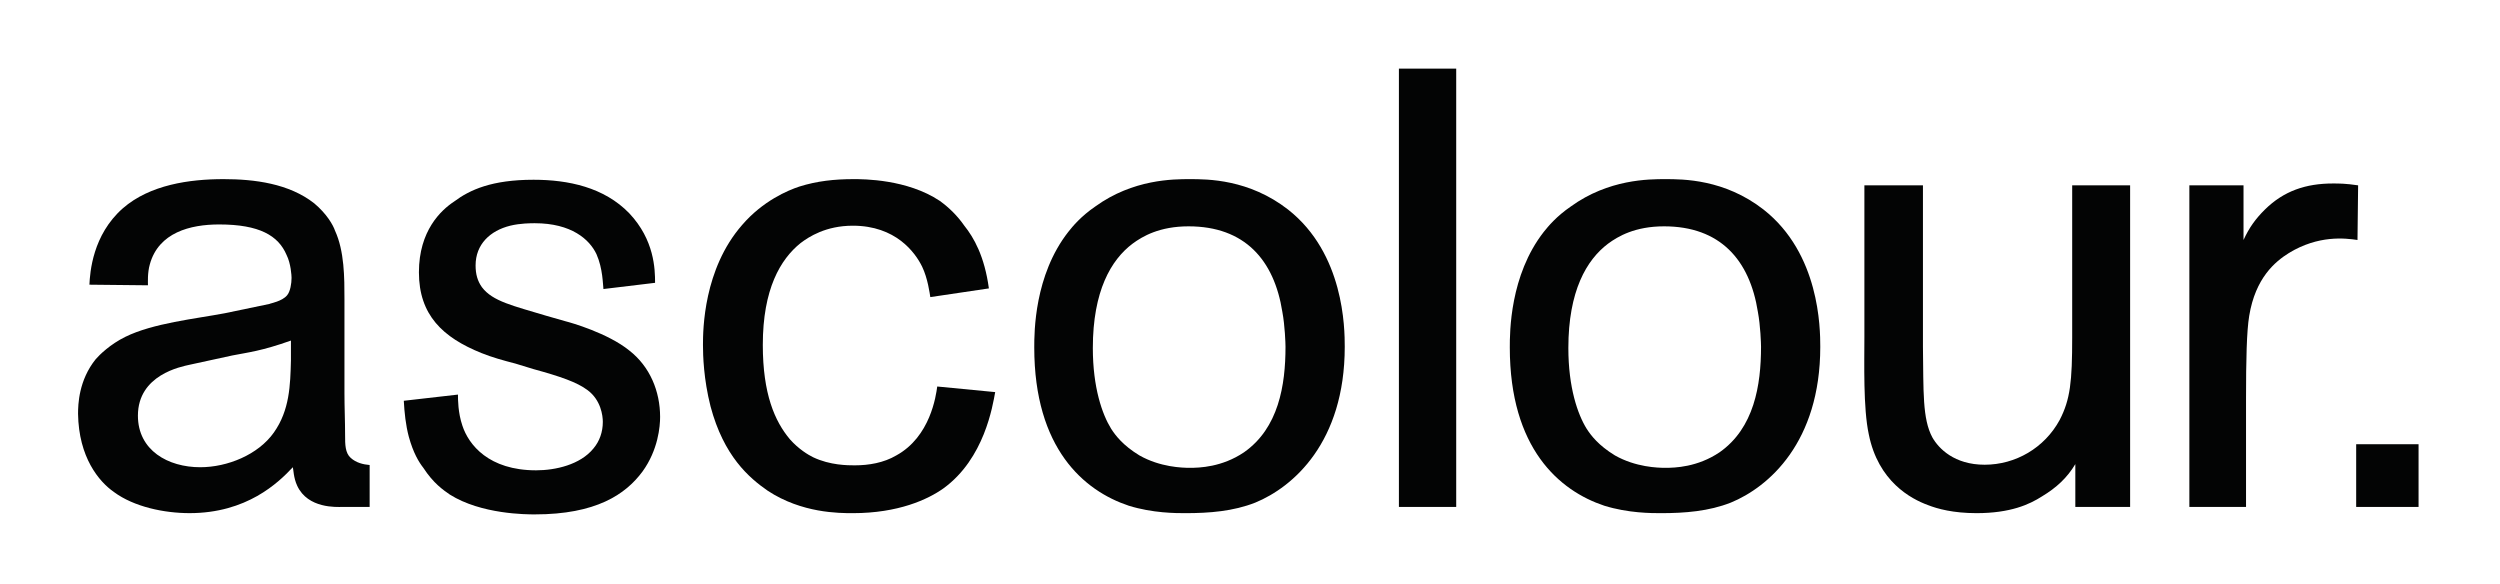<svg style="fill-rule:evenodd;clip-rule:evenodd;stroke-linejoin:round;stroke-miterlimit:2;" xml:space="preserve" xmlns:xlink="http://www.w3.org/1999/xlink" xmlns="http://www.w3.org/2000/svg" version="1.1" viewBox="0 0 2500 584" height="100%" width="100%">
    <g transform="matrix(4.022,0,0,3.965,-2772.1,-174.767)" id="AS">
        <g transform="matrix(1.419,0,0,1.419,-419.399,-62.283)">
            <path style="fill:rgb(3,4,4);fill-rule:nonzero;" d="M842.736,156.341C841.745,155.459 841.745,153.912 841.745,152.366C841.745,149.72 841.632,147.4 841.632,144.862L841.632,128.091C841.632,124.341 841.632,119.596 839.977,115.951C839.646,114.96 838.543,112.974 836.34,111.098C831.921,107.569 825.851,106.792 820.446,106.792C814.489,106.792 807.537,107.787 802.793,111.984C797.496,116.724 797.053,123.346 796.944,125.553L807.203,125.662C807.203,125.223 807.094,123.459 807.537,121.912C809.08,116.285 814.598,114.847 819.677,114.847C826.737,114.847 830.048,116.837 831.482,120.253C832.255,121.799 832.364,124.006 832.364,124.341C832.364,125.332 832.143,126.766 831.591,127.426C830.709,128.534 828.614,128.864 828.502,128.973C825.851,129.524 823.318,130.076 820.668,130.628C815.484,131.623 808.085,132.396 803.236,134.825C800.585,136.146 798.708,138.019 798.048,138.796C795.067,142.546 794.954,146.848 794.954,148.503C795.067,156.228 798.596,160.534 801.246,162.407C804.778,165.057 810.075,166.157 814.489,166.157C824.53,166.157 830.048,160.752 832.586,157.997C832.694,158.323 832.694,159.87 833.359,161.303C835.232,165.388 840.311,165.057 841.193,165.057L846.046,165.057L846.046,157.606C844.903,157.505 843.682,157.207 842.736,156.341ZM832.255,139.018C832.143,143.428 832.034,147.843 829.275,151.814C826.516,155.789 821.111,157.997 816.362,157.997C810.735,157.997 805.443,155.016 805.443,148.834C805.443,141.551 813.055,140.117 814.489,139.787C817.027,139.235 819.455,138.688 821.989,138.132C824.752,137.58 827.068,137.358 832.255,135.485L832.255,139.018Z"></path>
        </g>
        <g transform="matrix(1.419,0,0,1.419,-419.399,-62.283)">
            <path style="fill:rgb(3,4,4);fill-rule:nonzero;" d="M887.011,126.325C886.902,125.443 886.902,122.684 885.799,120.147C884.582,117.496 881.38,114.629 874.984,114.629C874.32,114.629 872.447,114.629 870.679,115.068C867.15,115.954 864.609,118.378 864.609,122.132C864.609,123.679 864.943,124.891 865.716,125.995C867.589,128.532 871.23,129.306 876.97,131.07L880.389,132.061C881.272,132.282 887.784,134.159 891.534,137.248C895.175,140.116 896.94,144.531 896.94,149.058C896.94,150.713 896.613,154.906 893.85,158.769C890.87,162.853 885.686,166.381 874.984,166.381C873.546,166.381 865.604,166.381 860.09,162.853C858.982,162.076 857.218,160.863 855.454,158.104C854.68,157.109 853.686,155.454 852.912,152.59C852.36,150.492 852.143,148.285 852.03,146.186L861.52,145.086C861.52,145.969 861.52,148.285 862.293,150.6C863.396,154.02 866.929,158.547 875.206,158.547C878.625,158.547 882.927,157.552 885.243,154.685C886.351,153.36 886.902,151.704 886.902,149.94C886.902,148.836 886.572,146.077 884.252,144.313C882.375,142.879 879.507,141.884 874.763,140.559L871.565,139.568C869.466,139.017 867.481,138.461 865.604,137.692C858.873,134.933 854.68,130.957 854.68,123.349C854.68,115.954 858.543,112.313 860.859,110.766C863.618,108.672 867.481,106.903 874.763,106.903C880.833,106.903 887.12,108.229 891.534,112.86C895.949,117.605 896.057,122.793 896.057,125.222L887.011,126.325Z"></path>
        </g>
        <g transform="matrix(1.419,0,0,1.419,-419.399,-62.283)">
            <path style="fill:rgb(3,4,4);fill-rule:nonzero;" d="M944.285,127.76C944.176,127.1 943.846,124.449 942.851,122.351C941.634,119.814 938.219,115.069 930.711,115.069C925.966,115.069 922.986,117.055 921.552,118.158C918.024,121.03 914.934,126.326 914.934,136.255C914.934,144.975 917.029,149.828 919.679,153.026C921.222,154.795 922.881,155.789 923.759,156.228C926.74,157.662 929.829,157.662 931.041,157.662C933.47,157.662 936.12,157.223 938.328,155.898C944.285,152.587 945.279,145.305 945.497,143.65L955.651,144.645C955.208,147.069 953.778,156.45 946.6,161.746C943.846,163.736 938.658,166.161 930.711,166.161C928.286,166.161 921.773,166.161 915.816,162.19C912.506,159.874 908.091,156.011 905.775,147.178C904.559,142.325 904.45,138.132 904.45,136.255C904.45,133.5 904.559,122.794 911.293,114.96C914.934,110.654 919.345,108.781 921.33,108.117C924.424,107.126 927.513,106.792 930.824,106.792C932.588,106.792 940.2,106.792 945.94,110.654C947.595,111.871 949.029,113.305 950.242,115.069C951.901,117.167 953.778,120.474 954.547,126.214L944.285,127.76Z"></path>
        </g>
        <g transform="matrix(1.419,0,0,1.419,-419.399,-62.283)">
            <path style="fill:rgb(3,4,4);fill-rule:nonzero;" d="M1001.23,164.284C997.365,165.831 993.177,166.161 988.98,166.161C987.324,166.161 983.24,166.161 979.051,164.836C971.213,162.189 962.497,154.682 962.497,136.698C962.497,134.048 962.497,123.898 968.458,116.172C969.228,115.182 970.661,113.413 973.199,111.649C979.825,106.792 986.885,106.792 989.753,106.792C992.842,106.792 1000.12,106.792 1006.97,112.201C1016.79,120.035 1016.9,133.278 1016.9,136.589C1016.9,153.578 1007.85,161.525 1001.23,164.284ZM1005.97,130.406C1004.54,121.139 999.355,115.182 989.532,115.182C984.457,115.182 981.476,116.946 979.712,118.271C975.962,121.139 972.76,126.657 972.76,136.807C972.76,143.871 974.415,148.616 975.962,151.149C976.731,152.366 978.056,154.13 980.924,155.898C984.565,157.993 988.428,158.105 989.753,158.105C991.408,158.105 995.384,157.993 999.246,155.346C1005.31,151.041 1006.52,143.428 1006.52,136.589C1006.52,136.037 1006.42,132.835 1005.97,130.406Z"></path>
        </g>
        <g transform="matrix(1.419,0,0,1.419,-419.399,-62.283)">
            <rect style="fill:rgb(3,4,4);fill-rule:nonzero;" height="77.904" width="10.04" y="87.151" x="1026.39"></rect>
        </g>
        <g transform="matrix(1.419,0,0,1.419,-419.399,-62.283)">
            <path style="fill:rgb(3,4,4);fill-rule:nonzero;" d="M1084.55,164.284C1080.68,165.831 1076.49,166.161 1072.3,166.161C1070.64,166.161 1066.56,166.161 1062.37,164.836C1054.53,162.189 1045.82,154.682 1045.82,136.698C1045.82,134.048 1045.82,123.898 1051.77,116.172C1052.55,115.182 1053.98,113.413 1056.52,111.649C1063.14,106.792 1070.2,106.792 1073.07,106.792C1076.16,106.792 1083.44,106.792 1090.28,112.201C1100.11,120.035 1100.22,133.278 1100.22,136.589C1100.22,153.578 1091.17,161.525 1084.55,164.284ZM1089.29,130.406C1087.86,121.139 1082.67,115.182 1072.85,115.182C1067.78,115.182 1064.8,116.946 1063.03,118.271C1059.28,121.139 1056.08,126.657 1056.08,136.807C1056.08,143.871 1057.73,148.616 1059.28,151.149C1060.05,152.366 1061.38,154.13 1064.24,155.898C1067.88,157.993 1071.75,158.105 1073.07,158.105C1074.73,158.105 1078.7,157.993 1082.57,155.346C1088.63,151.041 1089.84,143.428 1089.84,136.589C1089.84,136.037 1089.74,132.835 1089.29,130.406Z"></path>
        </g>
        <g transform="matrix(1.419,0,0,1.419,-419.399,-62.283)">
            <path style="fill:rgb(3,4,4);fill-rule:nonzero;" d="M1154.51,165.057L1144.91,165.057L1144.91,157.444C1143.48,159.873 1141.6,161.637 1139.07,163.18C1136.86,164.617 1133.54,166.16 1127.59,166.16C1123.51,166.16 1120.75,165.387 1119.09,164.726C1116.11,163.623 1110.37,160.533 1108.72,152.148C1107.73,147.512 1107.95,139.456 1107.95,134.82L1107.95,107.899L1118.21,107.899L1118.21,136.588C1118.32,144.531 1118.1,149.389 1119.86,152.699C1120.97,154.685 1123.72,157.553 1129.02,157.553C1134.43,157.553 1139.5,154.576 1142.16,149.61C1144.03,145.965 1144.36,142.767 1144.36,134.933L1144.36,107.899L1154.51,107.899L1154.51,165.057Z"></path>
        </g>
        <g transform="matrix(1.419,0,0,1.419,-419.399,-62.283)">
            <path style="fill:rgb(3,4,4);fill-rule:nonzero;" d="M1174.38,117.608C1175.38,115.404 1176.48,113.854 1178.13,112.198C1181.44,108.891 1185.3,107.566 1190.05,107.566C1191.15,107.566 1192.26,107.566 1194.46,107.897L1194.35,117.608C1192.15,117.277 1187.51,116.725 1182.33,119.923C1179.9,121.47 1176.48,124.338 1175.38,131.068C1174.93,133.827 1174.82,138.902 1174.82,145.858L1174.82,165.058L1164.89,165.058L1164.89,107.897L1174.38,107.897L1174.38,117.608Z"></path>
        </g>
        <g transform="matrix(1.419,0,0,1.419,-419.399,-62.283)">
            <rect style="fill:rgb(3,4,4);fill-rule:nonzero;" height="11.145" width="10.93" y="153.91" x="1194.12"></rect>
        </g>
    </g>
</svg>
